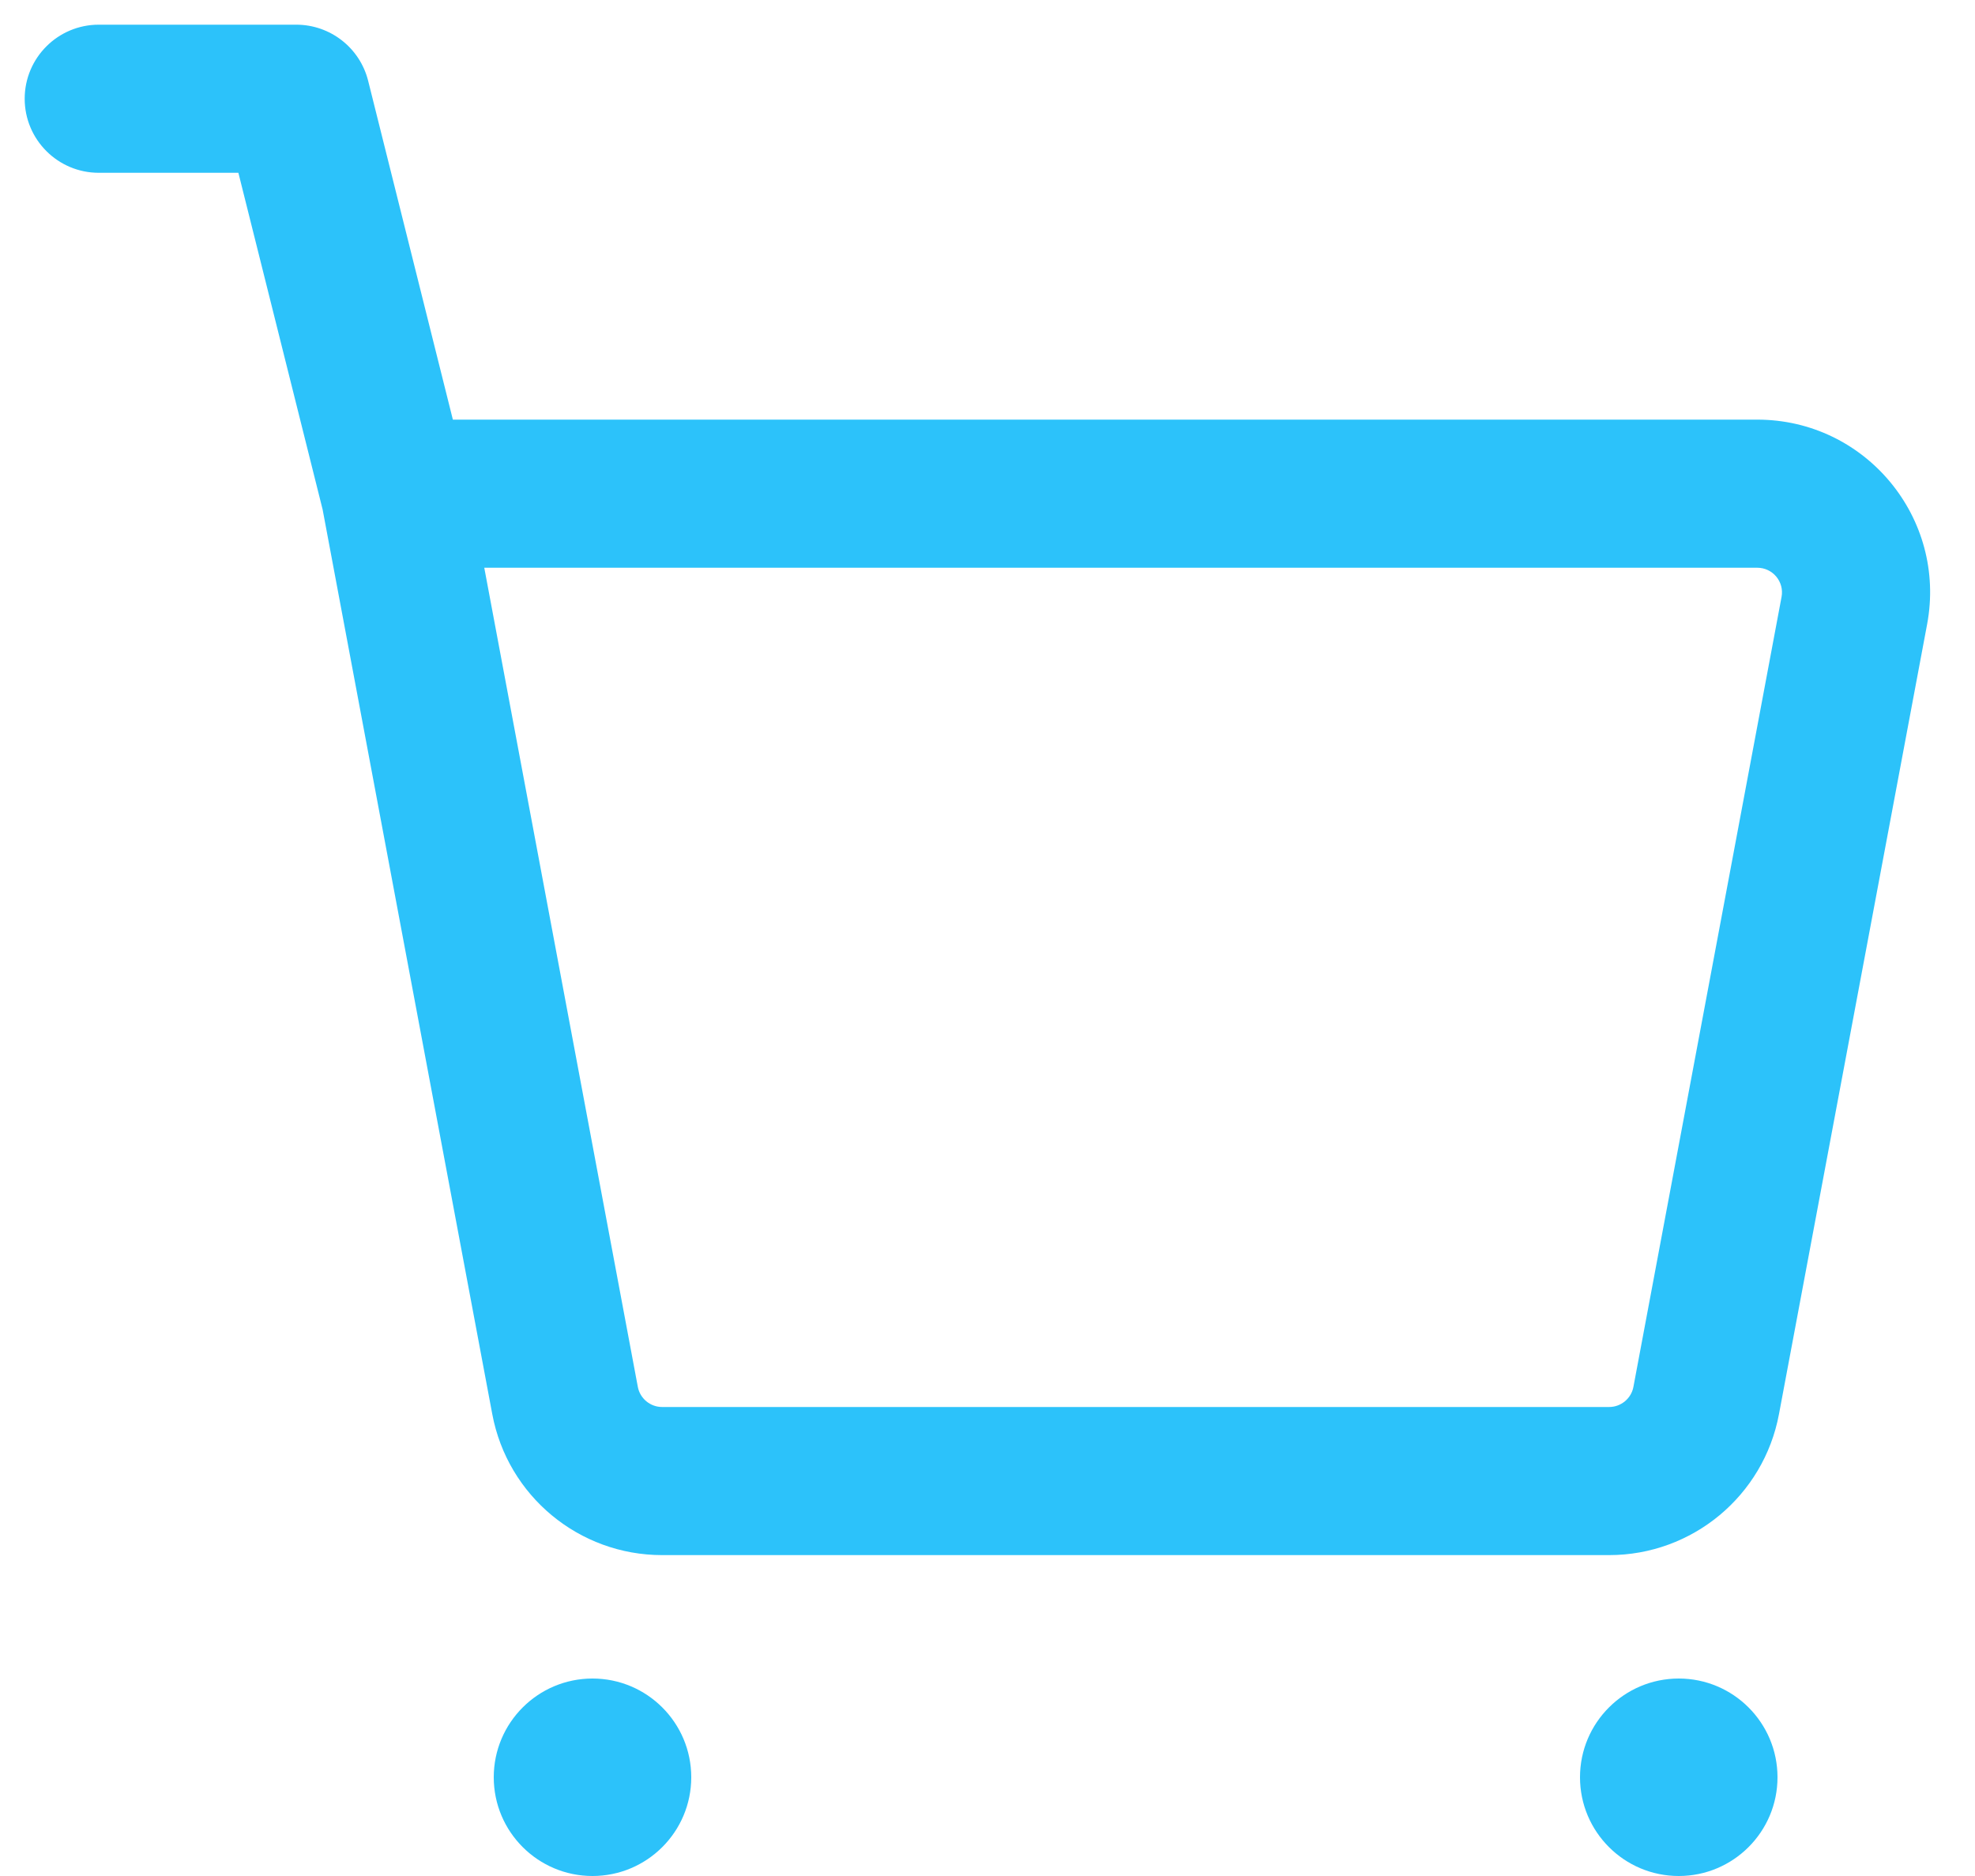 <svg xmlns="http://www.w3.org/2000/svg" width="20" height="19" viewBox="0 0 20 19" fill="none"><path fill-rule="evenodd" clip-rule="evenodd" d="M1 0.25C0.586 0.25 0.25 0.586 0.25 1C0.25 1.414 0.586 1.75 1 1.75H2.414L3.267 5.16L4.985 14.322C5.14 15.15 5.863 15.75 6.705 15.75H16.295C17.137 15.75 17.86 15.15 18.015 14.322L19.515 6.323C19.717 5.246 18.891 4.25 17.795 4.25H4.586L3.728 0.818C3.644 0.484 3.344 0.25 3 0.25H1ZM6.459 14.046L4.904 5.75H17.795C17.952 5.75 18.07 5.892 18.041 6.046L16.541 14.046C16.519 14.164 16.415 14.25 16.295 14.25H6.705C6.585 14.25 6.481 14.164 6.459 14.046Z" fill="#2CC2FA"></path><path d="M7 18C7 17.448 6.552 17 6 17C5.448 17 5 17.448 5 18C5 18.552 5.448 19 6 19C6.552 19 7 18.552 7 18Z" fill="#2CC2FA"></path><path d="M17 17C17.552 17 18 17.448 18 18C18 18.552 17.552 19 17 19C16.448 19 16 18.552 16 18C16 17.448 16.448 17 17 17Z" fill="#2CC2FA"></path></svg>
